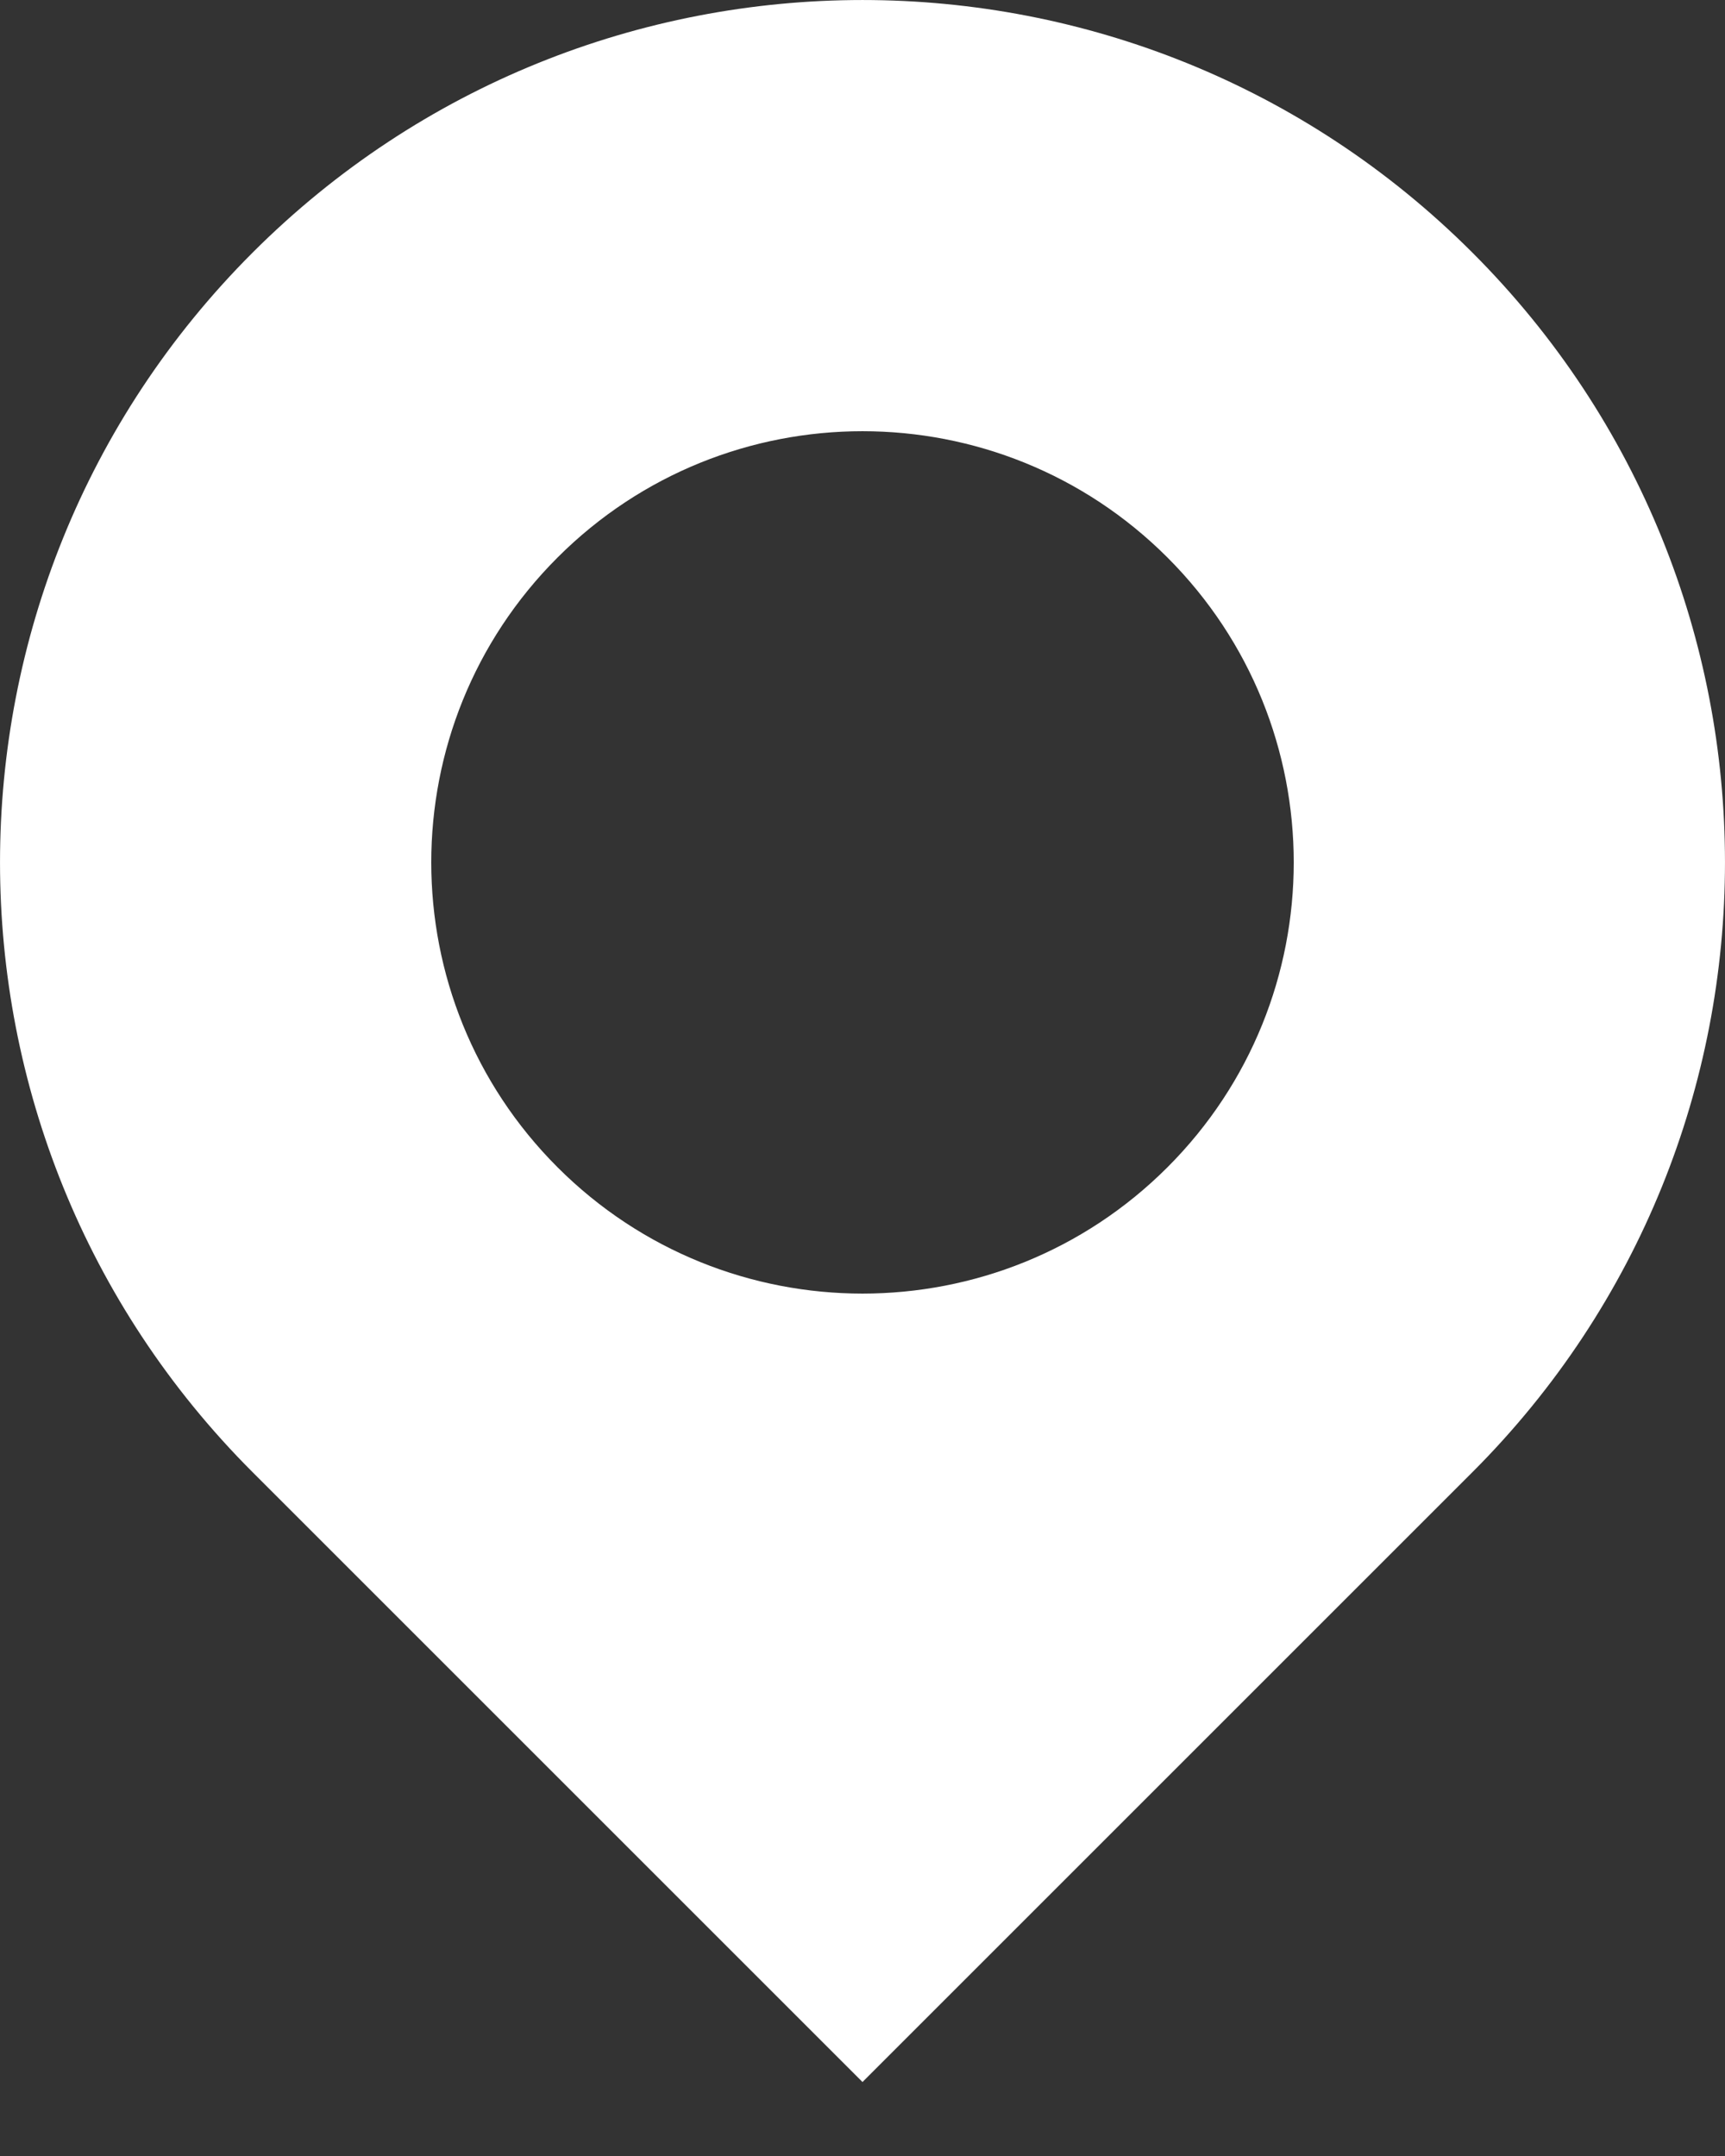 <?xml version="1.0" encoding="UTF-8"?>
<svg width="100%" height="100%" id="icon" viewBox="0 0 16 20" version="1.1" xmlns="http://www.w3.org/2000/svg" xmlns:xlink="http://www.w3.org/1999/xlink">
    <rect x="0" y="0" width="16" height="20" fill="#333333" stroke="none"/>
    <g id="icon" stroke="none" stroke-width="1" fill="none" fill-rule="evenodd">
        <g transform="translate(-4, -4)" fill="#FFFFFF">
            <path d="M12,4 C16.418,4 20,7.582 20,12 L20,20 L12,20 C7.582,20 4,16.418 4,12 C4,7.582 7.582,4 12,4 Z M12,8 C9.791,8 8,9.791 8,12 C8,14.209 9.791,16 12,16 C14.209,16 16,14.209 16,12 C16,9.791 14.209,8 12,8 Z" id="ico---location" transform="translate(12, 12) rotate(45) translate(-12, -12) "></path>
        </g>
    </g>
</svg>
